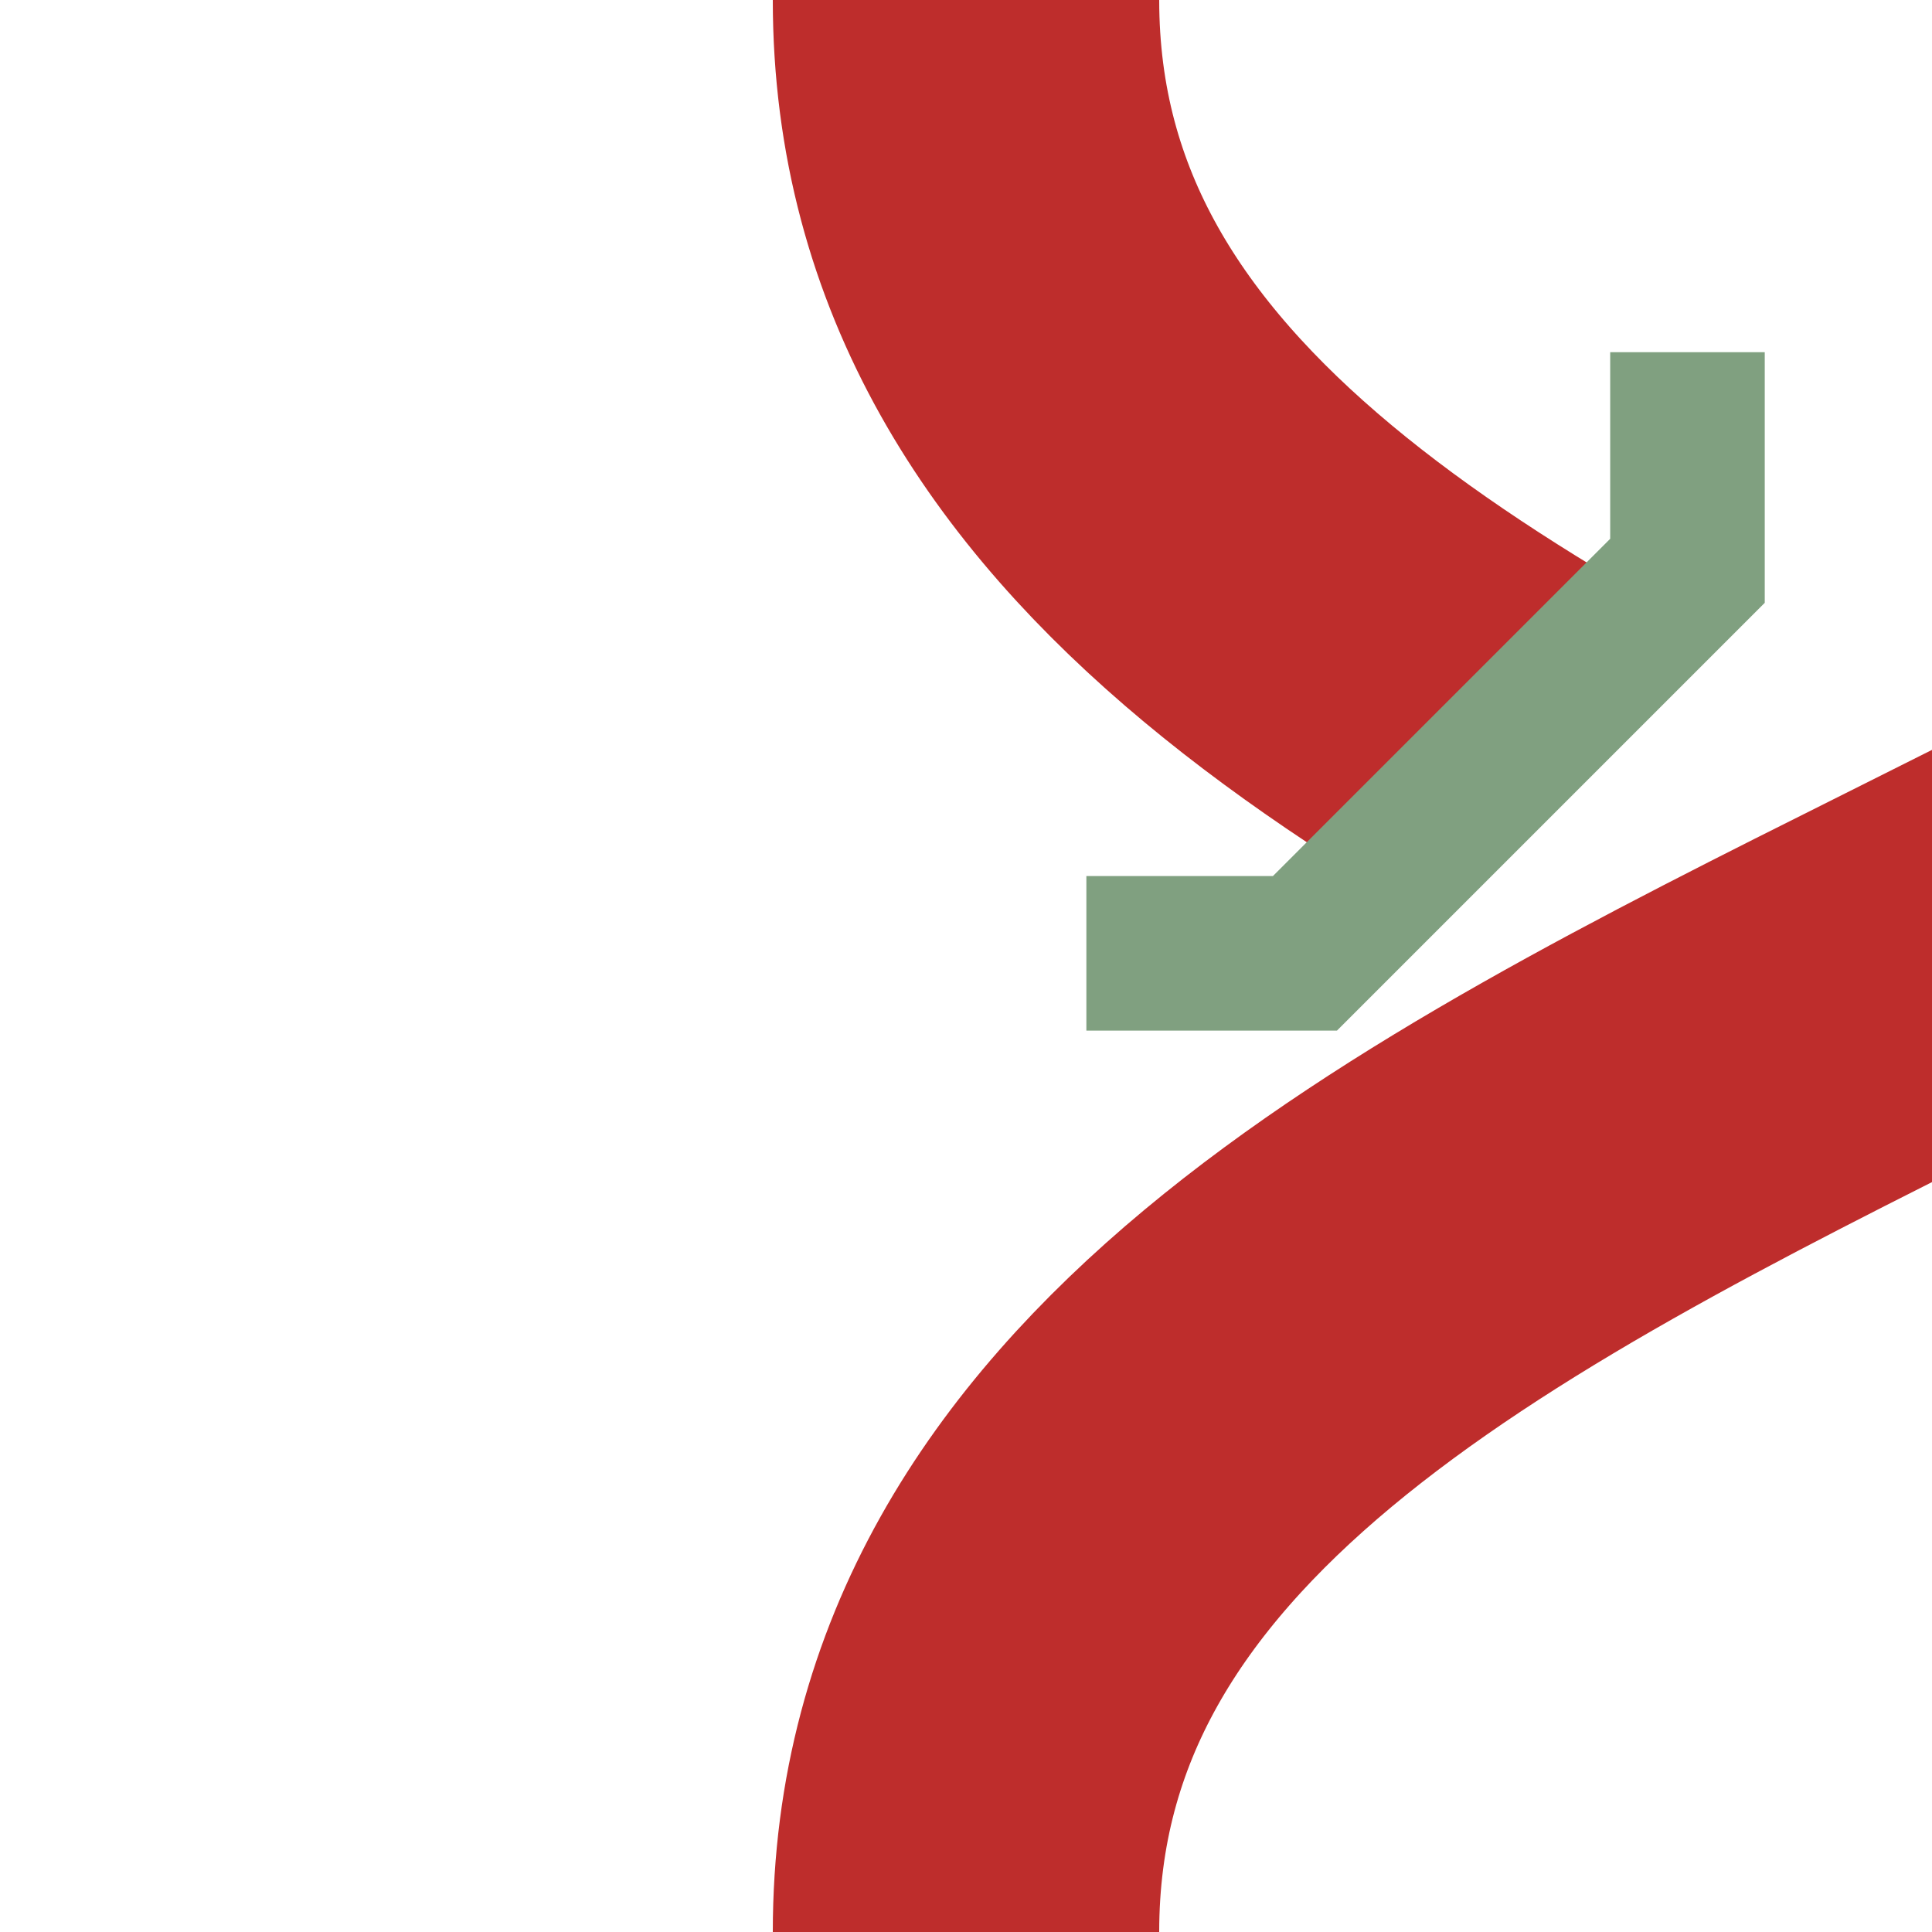 <?xml version="1.0" encoding="UTF-8" standalone="no"?>
<svg xmlns="http://www.w3.org/2000/svg" width="500" height="500">
<g fill="none">
	<g stroke="#be2d2c" stroke-width="100">
		<path d="M  750,  0 C  750,250 250,250 250,500" />
		<path d="M  750,500 C  750,250 250,250 250,  0" stroke-dasharray="250" />
	</g>
	<polyline id="bridge" transform="translate(465,275) rotate(-45)" 
		stroke-width="40" stroke="#80a080"
		points="-110,-150 -70,-110 70,-110 110,-150" />
	</g>
</svg>